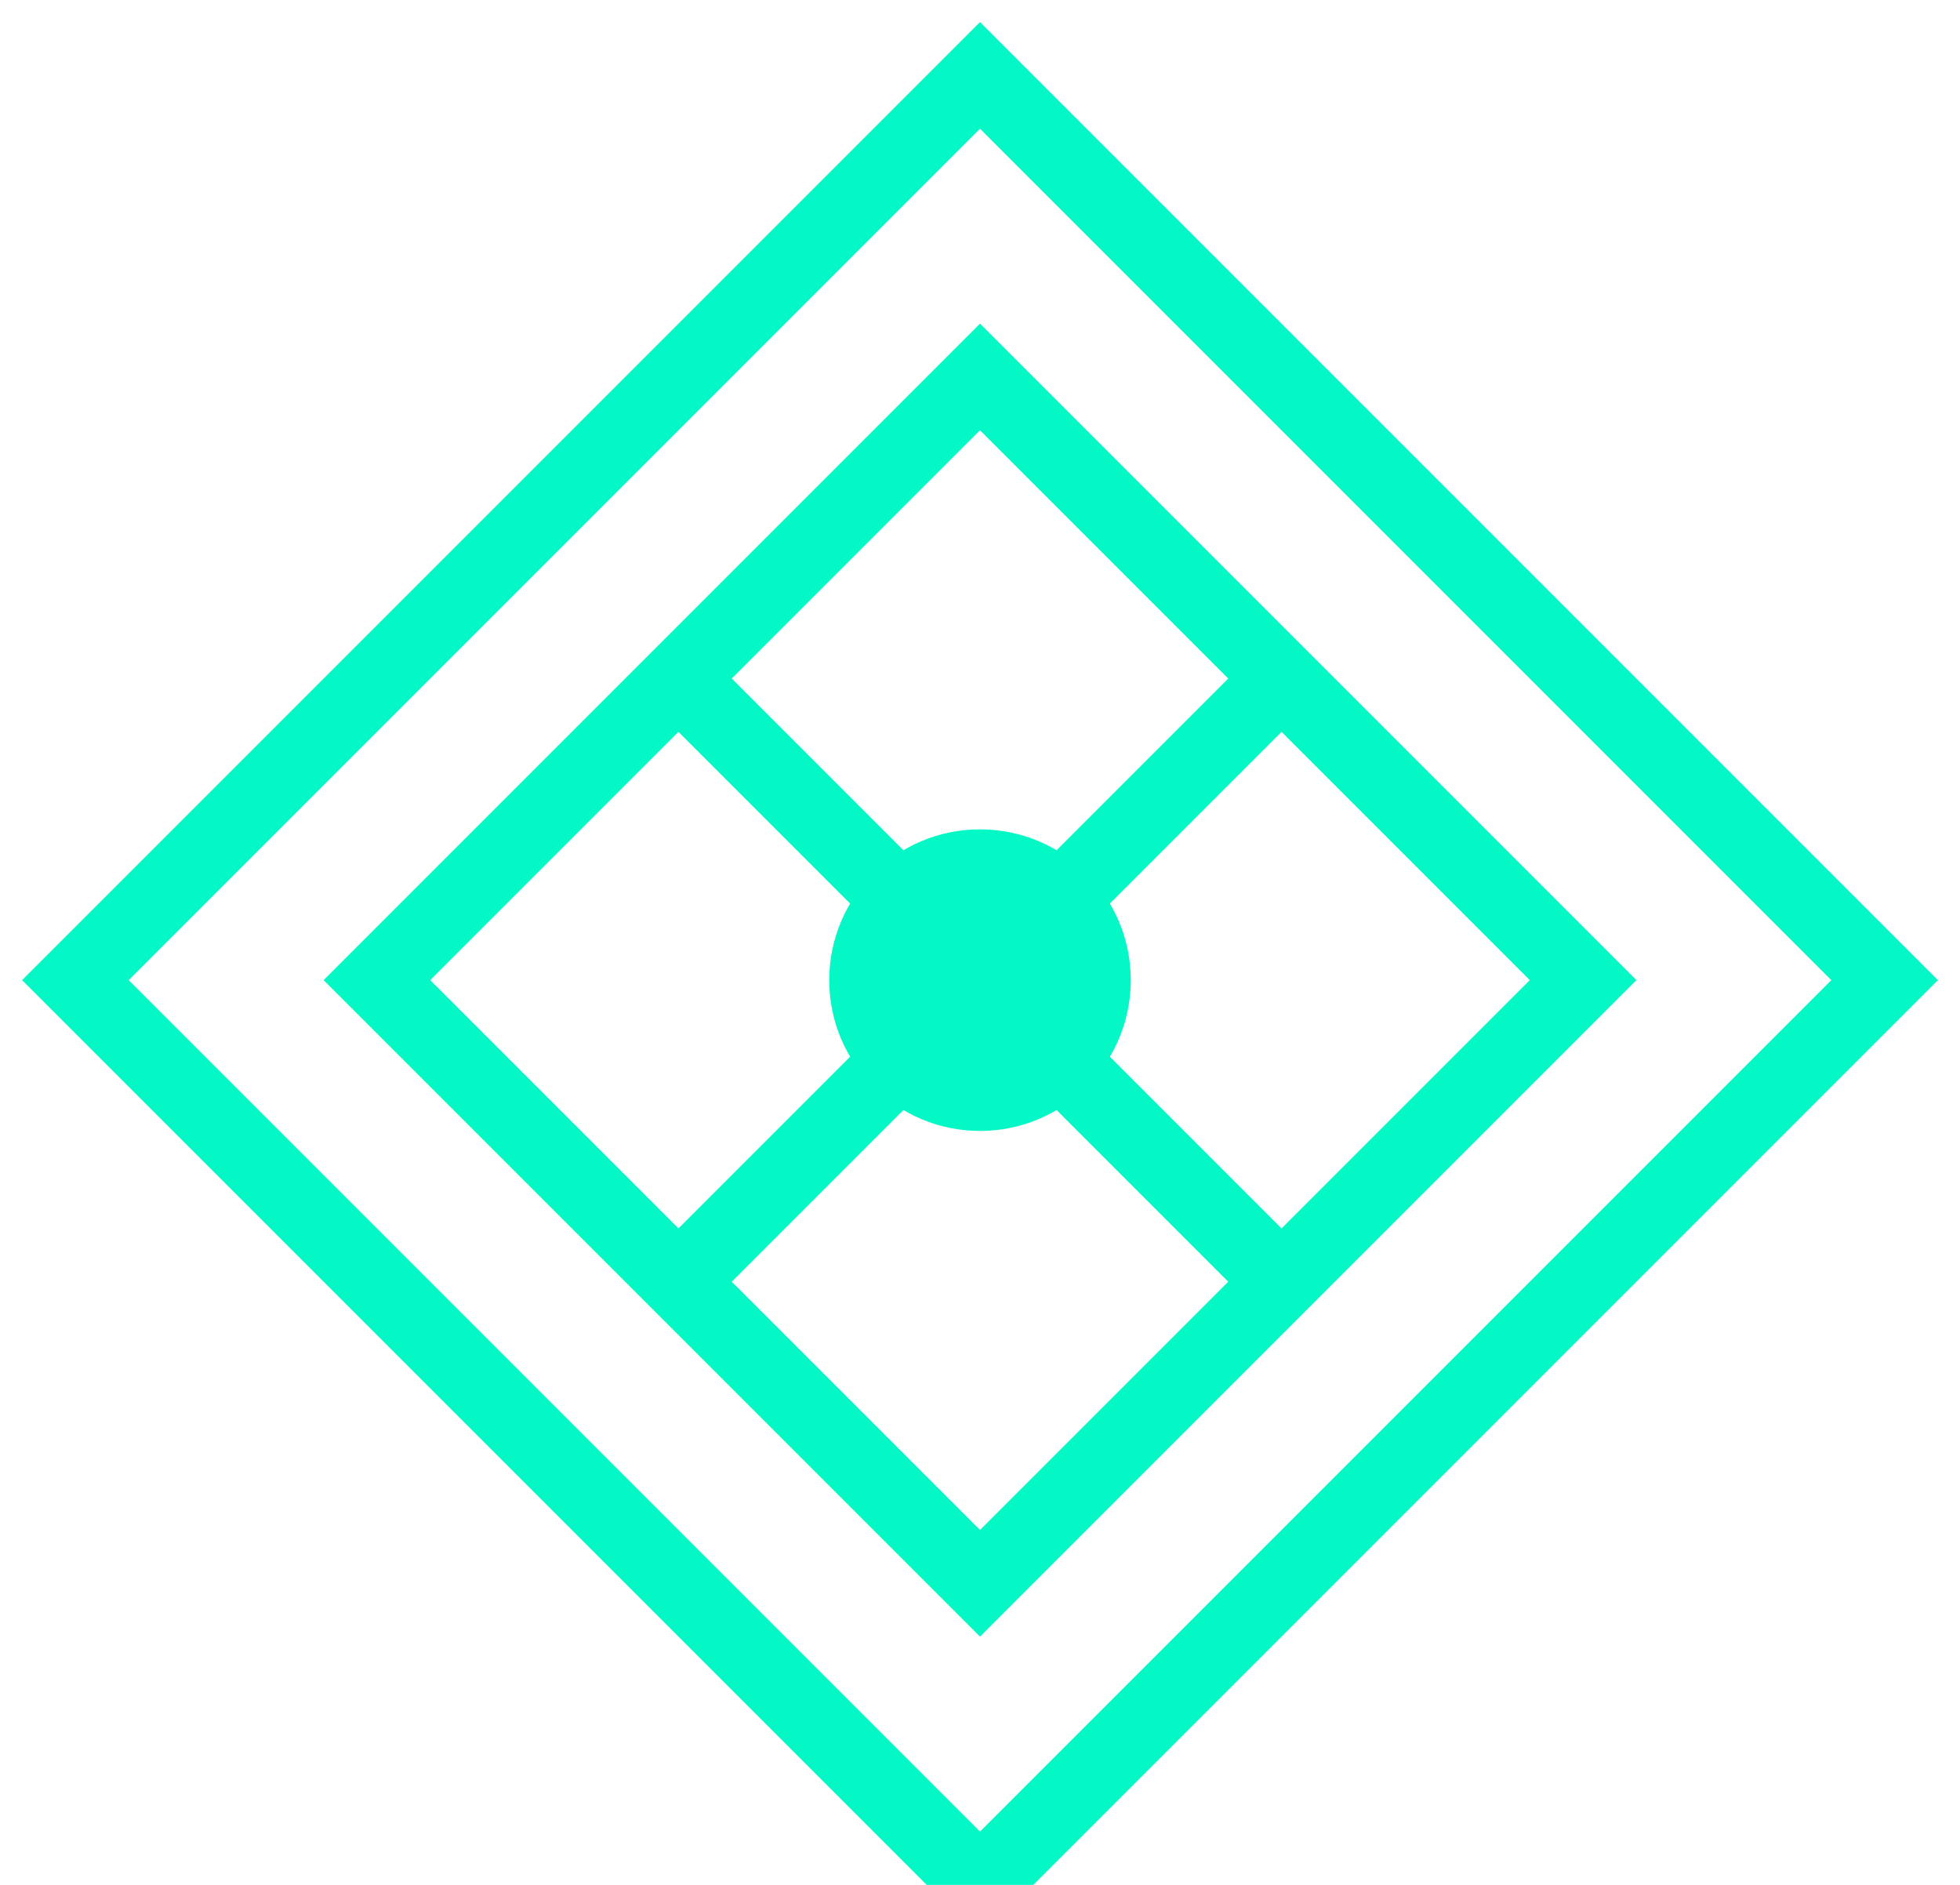 <svg xmlns="http://www.w3.org/2000/svg" width="52" height="50" viewBox="0 0 52 50" fill="none">
  <path d="M26 2L50 26L26 50L2 26L26 2Z" stroke="#04F8C5" stroke-width="2"/>
  <path d="M10 26L26 10L42 26L26 42L10 26Z" stroke="#04F8C5" stroke-width="2"/>
  <path d="M26 26L18 34" stroke="#04F8C5" stroke-width="2"/>
  <path d="M26 26L34 34" stroke="#04F8C5" stroke-width="2"/>
  <path d="M26 26L34 18" stroke="#04F8C5" stroke-width="2"/>
  <path d="M26 26L18 18" stroke="#04F8C5" stroke-width="2"/>
  <circle cx="26" cy="26" r="4" fill="#04F8C5"/>
</svg> 